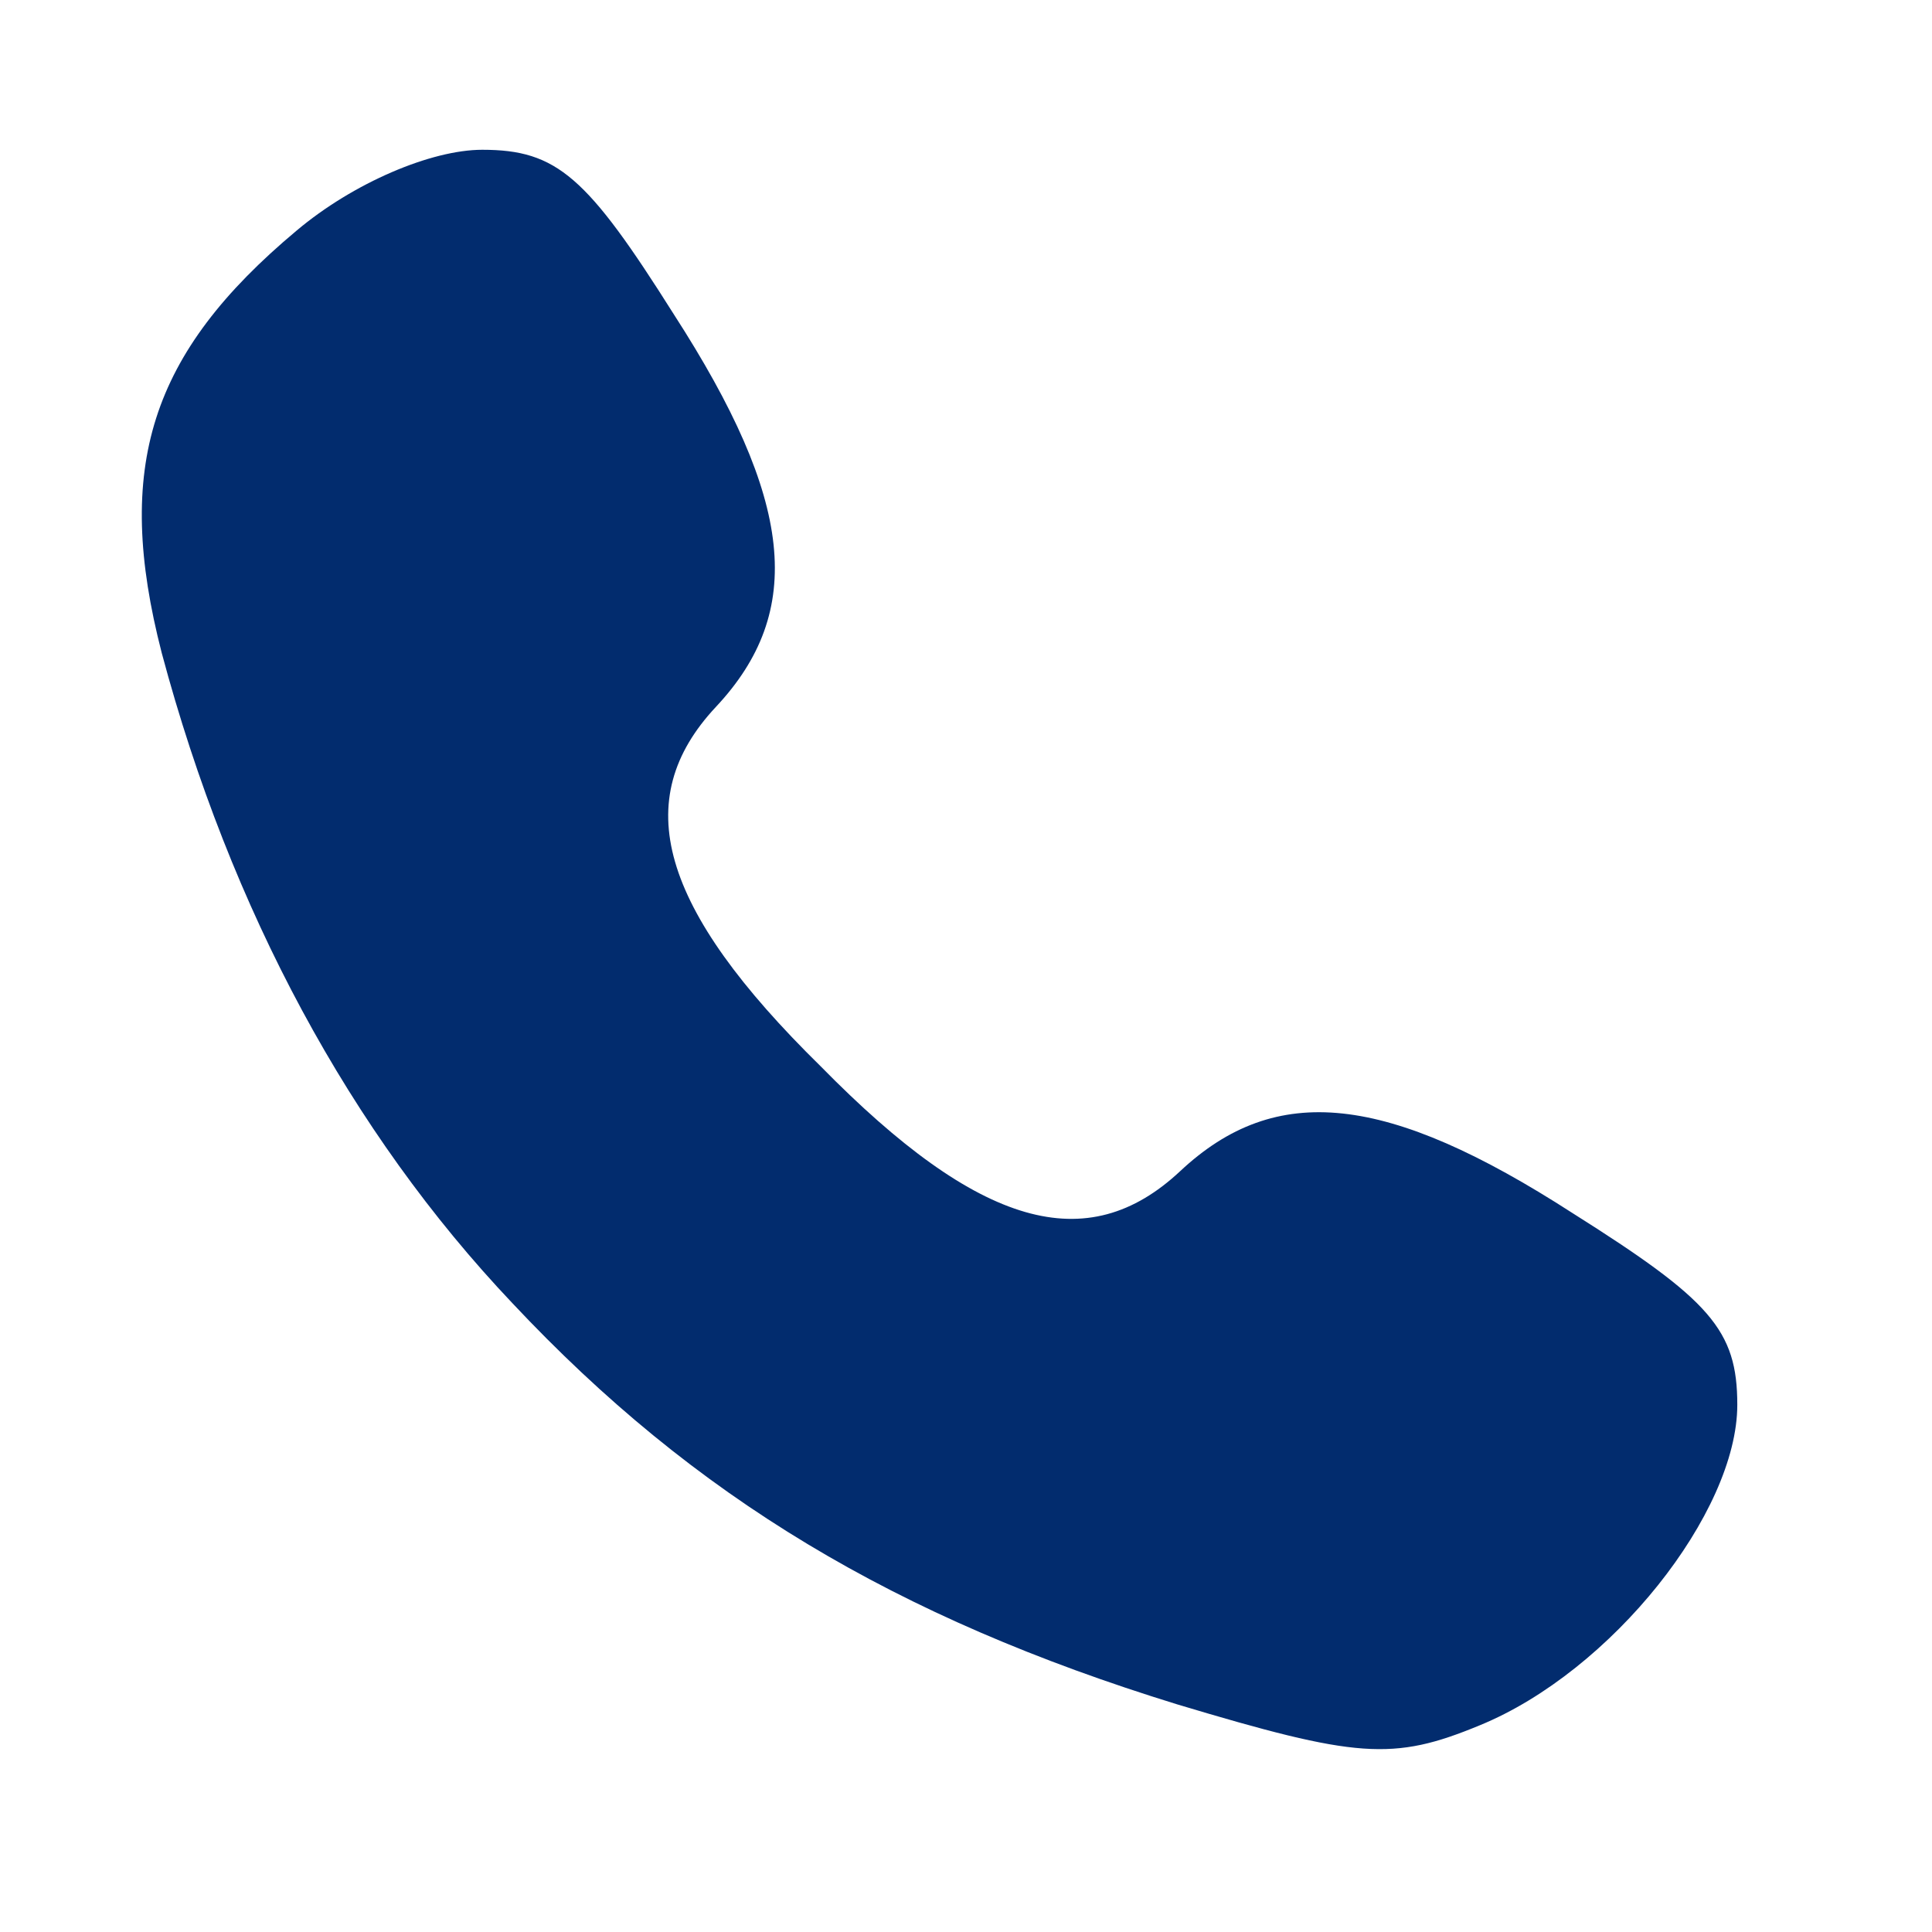 <?xml version="1.0" encoding="UTF-8"?> <svg xmlns="http://www.w3.org/2000/svg" width="86" height="86" viewBox="0 0 86 86" fill="none"> <path d="M13.2 10.267C6.667 15.733 5.067 20.8 7.2 29.067C10.267 40.533 15.6 50.4 22.8 58C30.933 66.667 39.867 72 52.4 75.867C60.4 78.267 62 78.4 65.867 76.8C71.733 74.4 77.333 67.333 77.333 62.533C77.333 59.2 76.133 57.867 70 54C61.733 48.667 56.8 48.133 52.533 52.133C48.4 56 43.6 54.667 36.533 47.467C29.333 40.4 28 35.6 31.867 31.467C35.867 27.2 35.333 22.267 30 14C26.133 7.867 24.8 6.667 21.467 6.667C19.2 6.667 15.733 8.133 13.2 10.267Z" fill="#022C6E"></path> </svg> 